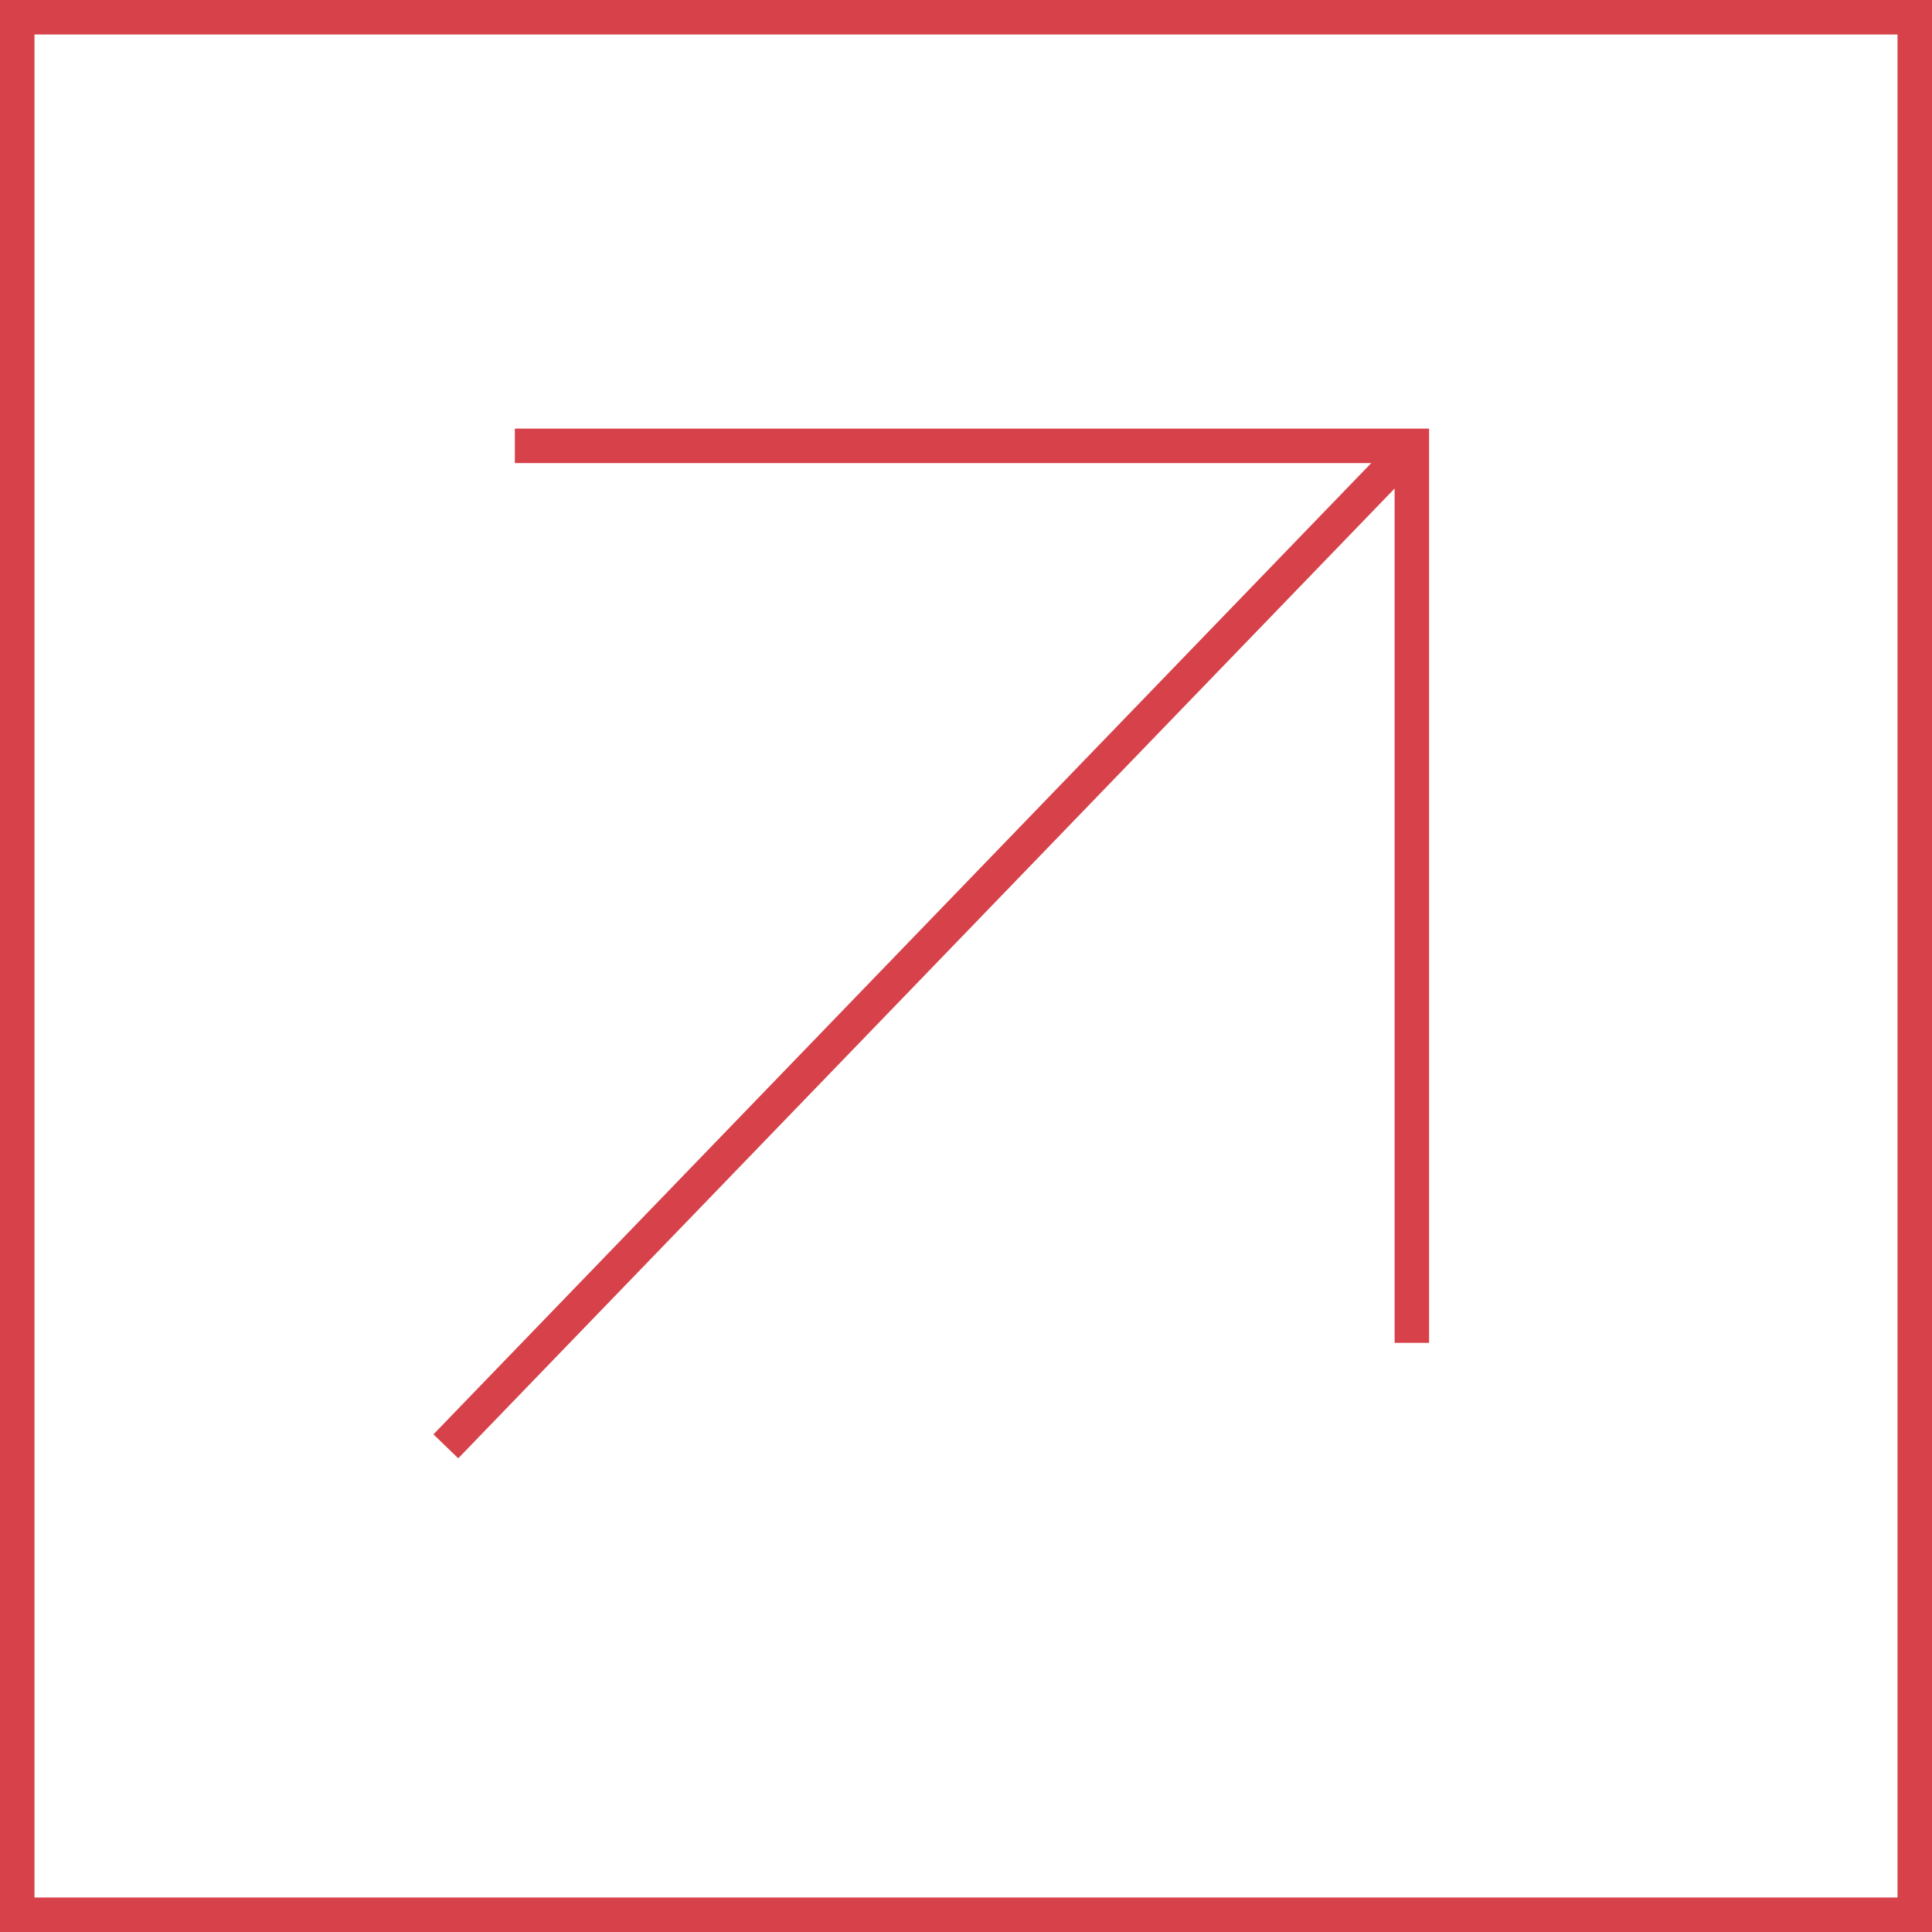 <svg width="39" height="39" viewBox="0 0 39 39" fill="none" xmlns="http://www.w3.org/2000/svg">
<rect x="0.348" y="0.348" width="38.304" height="38.304" stroke="#D74149" stroke-width="0.696"/>
<path d="M10.393 9L28.5 9V27.107" stroke="#D74149" stroke-width="0.696"/>
<path d="M28.5 9L9 29.196" stroke="#D74149" stroke-width="0.696"/>
</svg>

